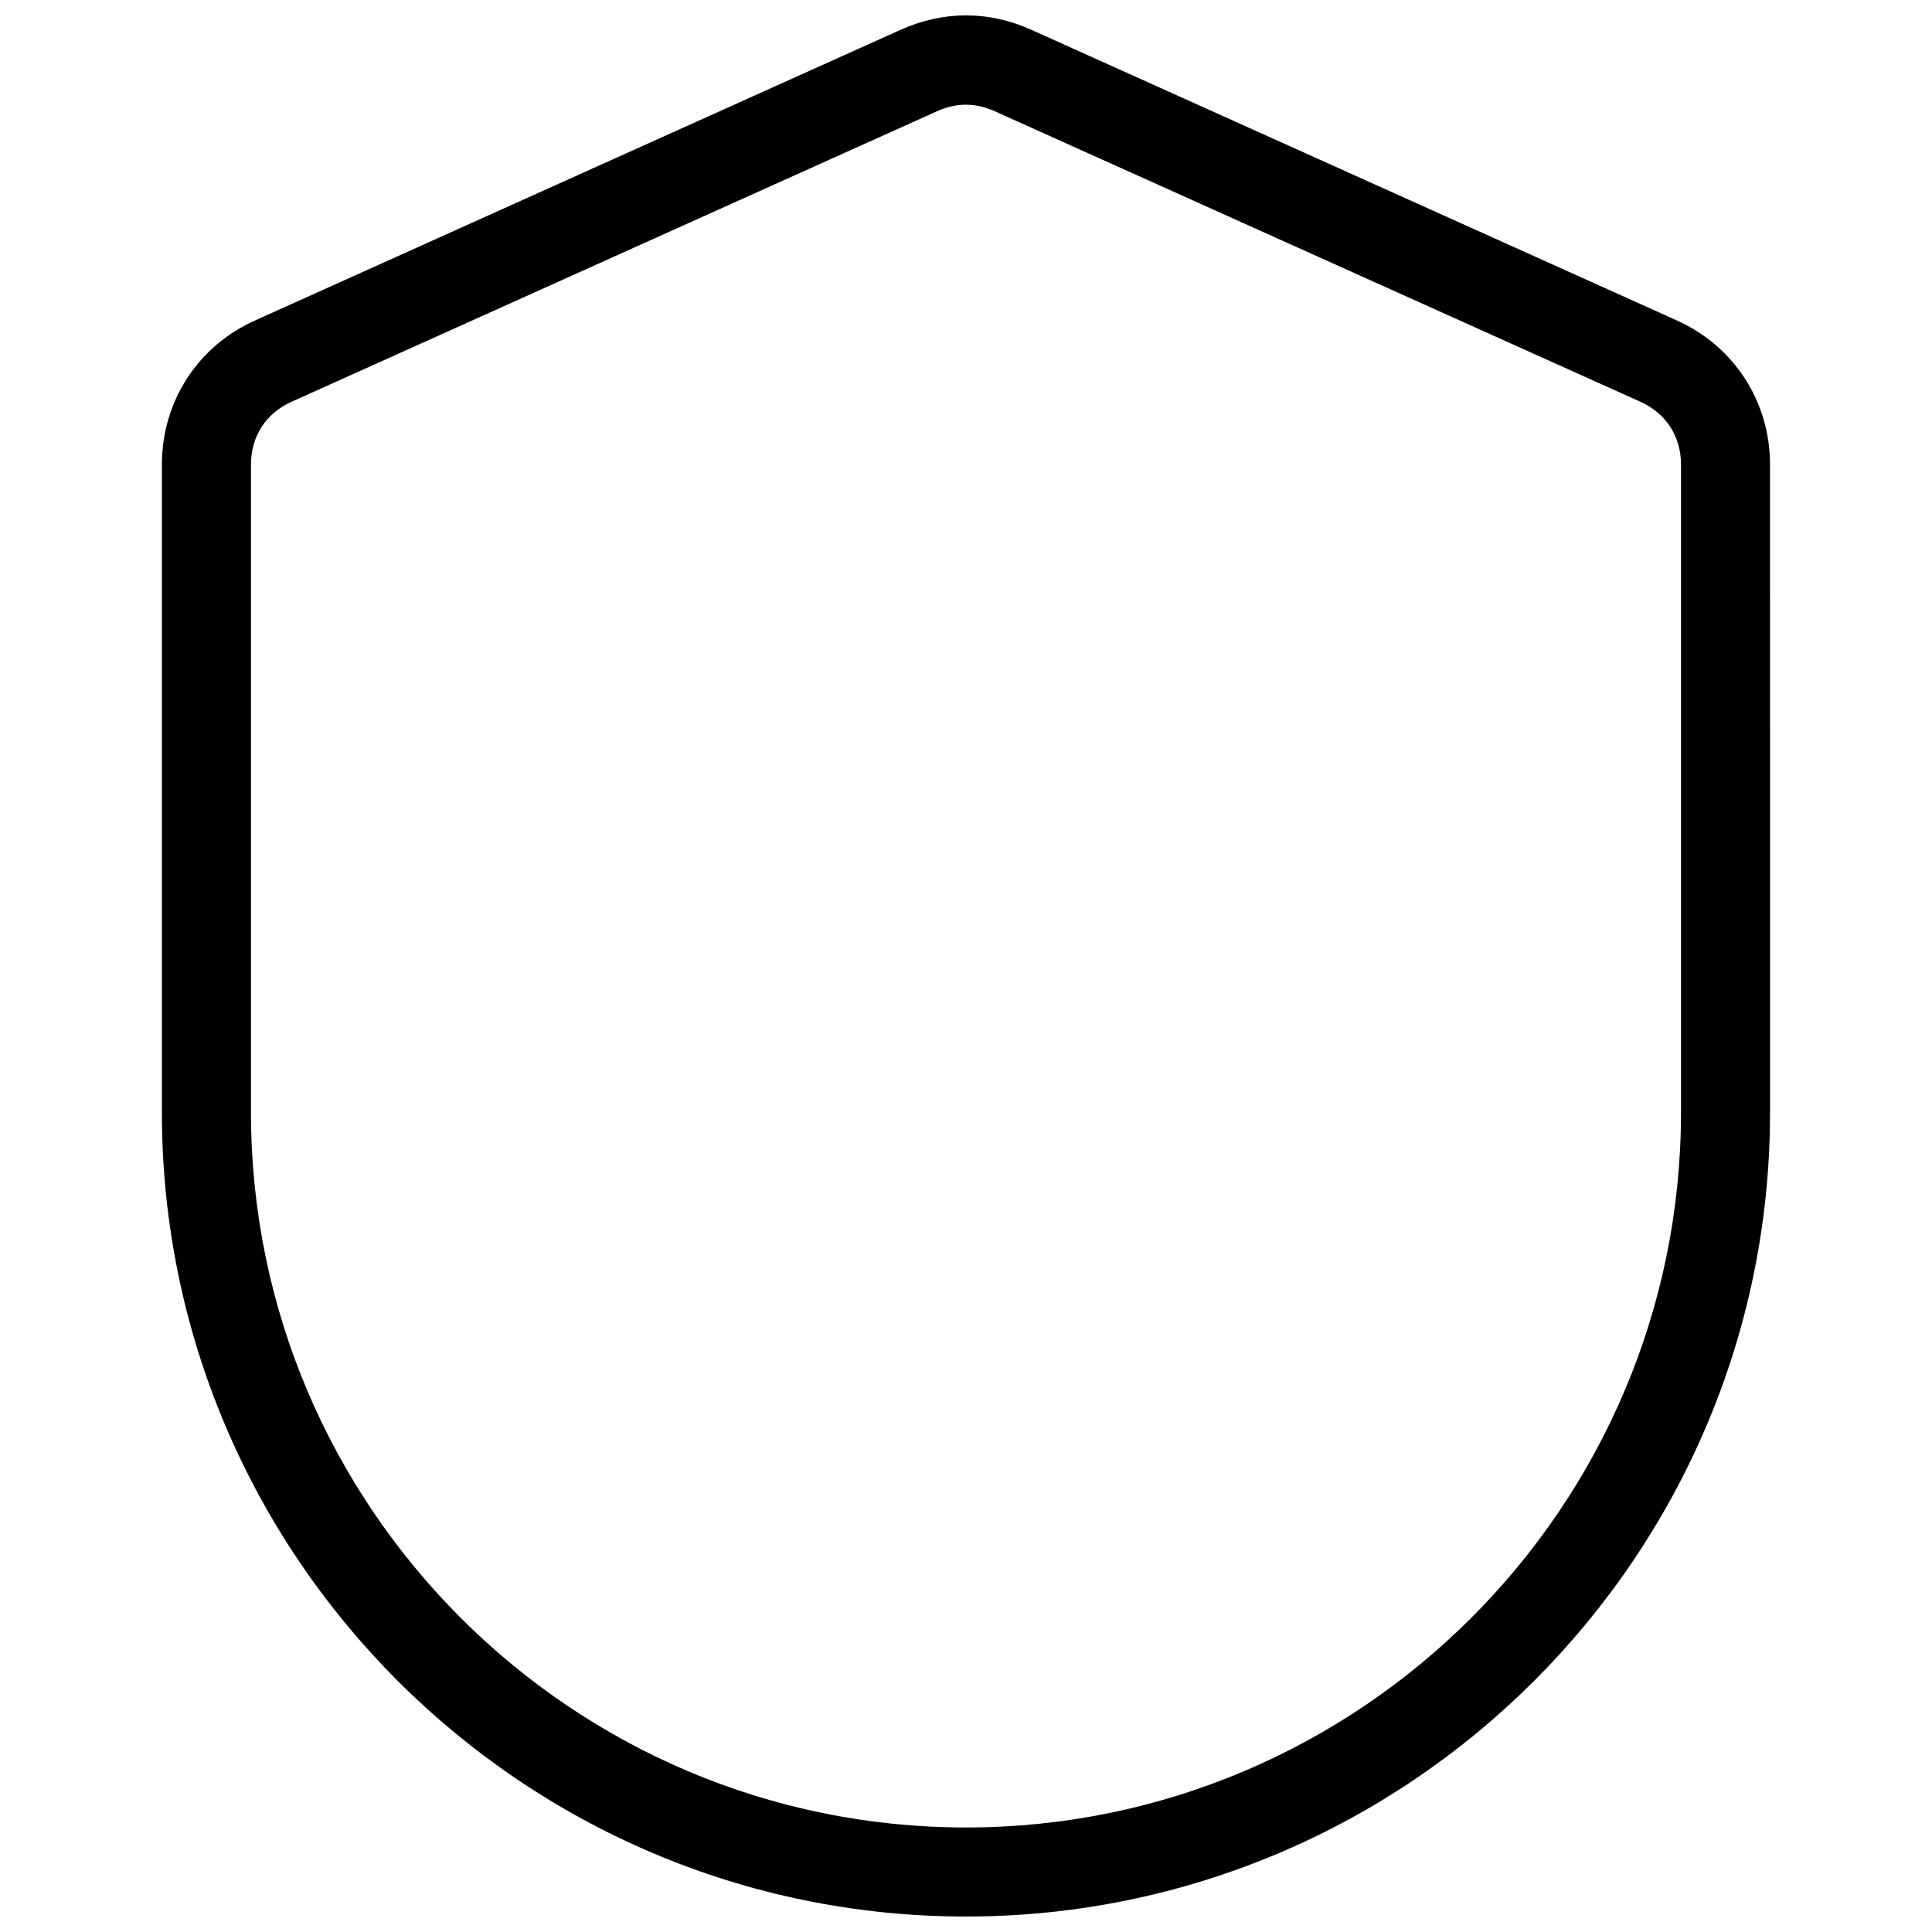 <?xml version="1.0" encoding="UTF-8"?>
<!-- The Best Svg Icon site in the world: iconSvg.co, Visit us! https://iconsvg.co -->
<svg width="800px" height="800px" version="1.1" viewBox="144 144 512 512" xmlns="http://www.w3.org/2000/svg">
 <defs>
  <clipPath id="a">
   <path d="m186 148.09h428v503.81h-428z"/>
  </clipPath>
 </defs>
 <g clip-path="url(#a)">
  <path d="m588.37 228.91-171.14-77.055c-11.242-5.039-23.176-5.039-34.473 0l-171.14 77.055c-15.273 6.84-24.715 21.531-24.715 38.238v171.67c0.004 117.52 95.566 213.08 213.09 213.08 117.47 0 213.09-95.566 213.09-213.09l-0.004-171.66c0-16.707-9.492-31.395-24.711-38.238zm1.113 209.91c0 104.47-85.012 189.48-189.48 189.48-104.48 0-189.49-85.012-189.49-189.48v-171.67c0-7.531 3.926-13.629 10.82-16.707l171.08-77.004c2.547-1.113 5.039-1.695 7.582-1.695 2.492 0 4.984 0.582 7.531 1.695l171.14 77.004c6.84 3.074 10.82 9.176 10.82 16.707z"/>
 </g>
</svg>